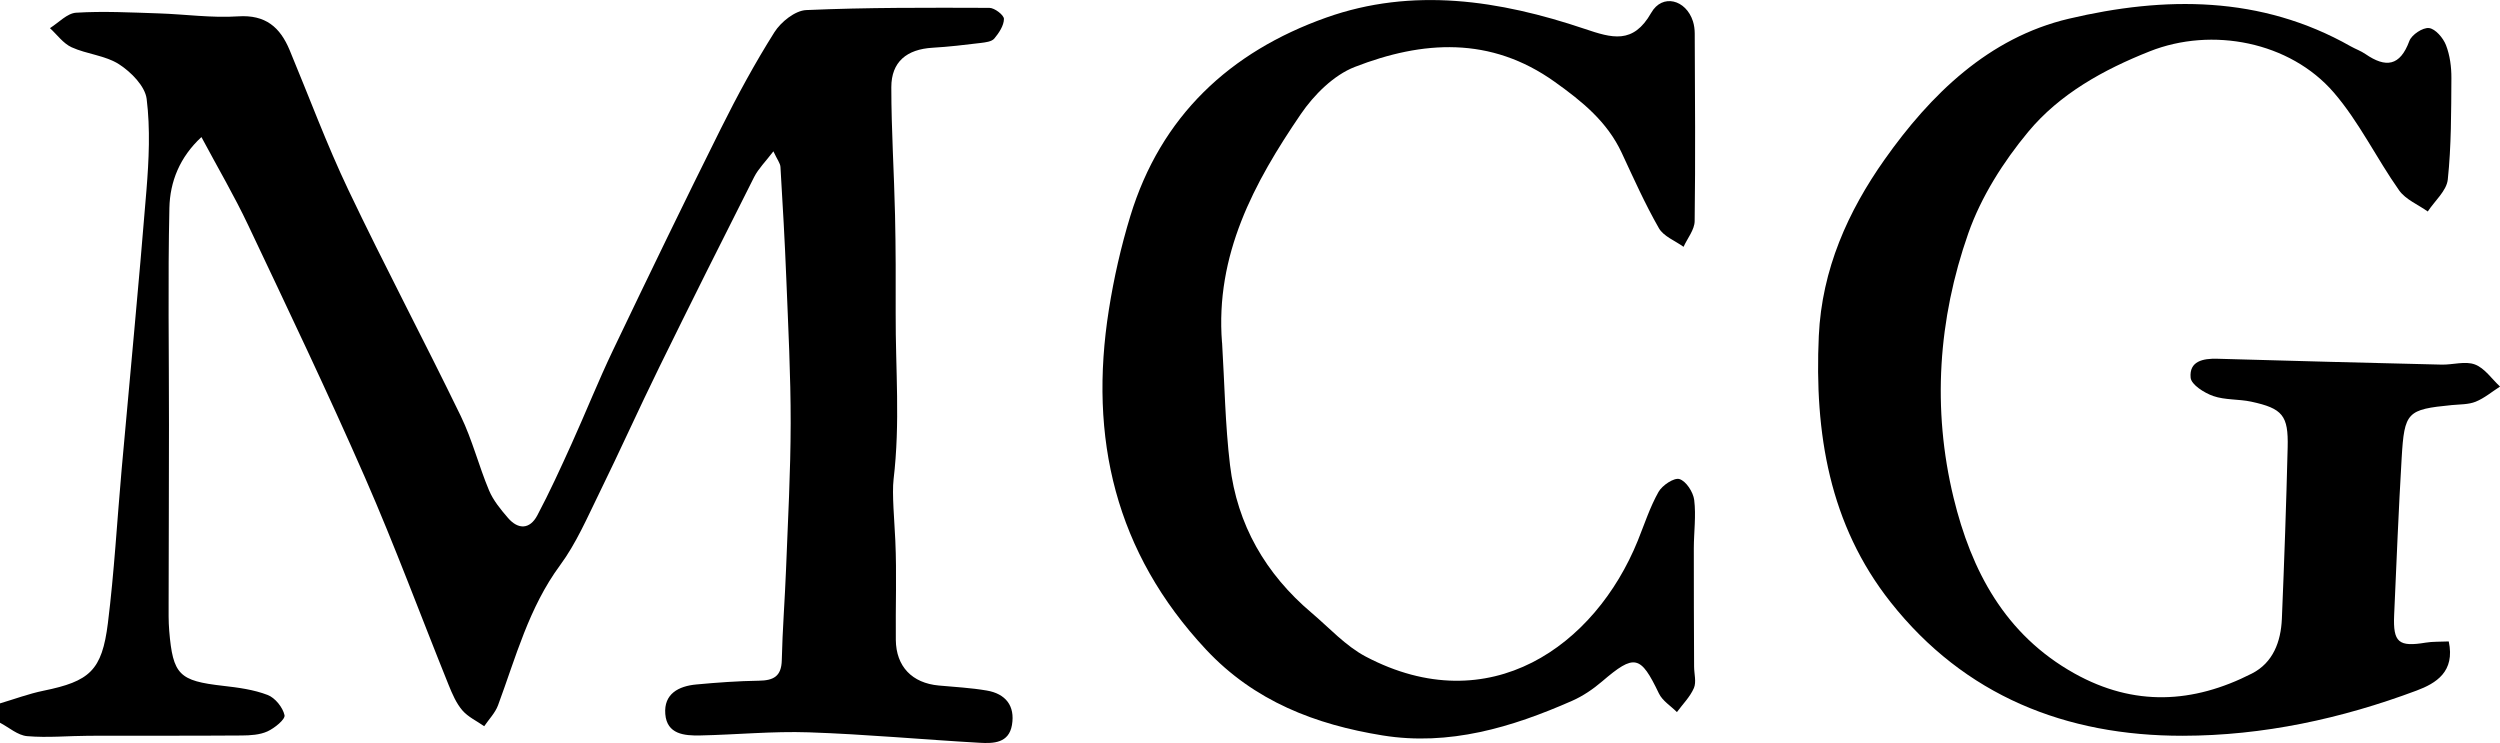 <?xml version="1.0" encoding="UTF-8"?><svg id="Layer_2" xmlns="http://www.w3.org/2000/svg" viewBox="0 0 711.84 211.57"><g id="Layer_1-2"><path d="M0,200.28c4.12-1.22,8.17-2.74,12.36-3.6,13.15-2.69,16.67-5.7,18.36-19.24,1.81-14.55,2.62-29.22,3.92-43.83,2.36-26.48,4.92-52.94,7.06-79.44,.7-8.64,1.12-17.46,.06-26-.45-3.63-4.43-7.66-7.86-9.87-3.91-2.52-9.16-2.86-13.51-4.84-2.39-1.09-4.14-3.59-6.17-5.45,2.48-1.54,4.9-4.24,7.47-4.39,7.77-.48,15.61-.06,23.42,.19,7.57,.24,15.17,1.35,22.67,.85,7.85-.52,11.98,3.1,14.7,9.63,5.54,13.29,10.54,26.83,16.72,39.81,10.3,21.63,21.54,42.81,32,64.37,3.28,6.76,5.13,14.21,8.05,21.17,1.2,2.86,3.32,5.43,5.38,7.82,2.91,3.4,6.23,3.29,8.34-.67,3.52-6.63,6.64-13.47,9.74-20.32,4.04-8.91,7.65-18.01,11.87-26.83,10.08-21.09,20.26-42.13,30.69-63.05,4.66-9.35,9.66-18.58,15.23-27.41,1.85-2.93,5.89-6.17,9.06-6.31,17.36-.76,34.77-.69,52.16-.63,1.47,0,4.15,2.06,4.14,3.15-.02,1.9-1.42,4.01-2.76,5.6-.74,.88-2.5,1.07-3.84,1.24-4.55,.55-9.11,1.1-13.69,1.36-7.4,.43-11.79,4.02-11.78,11.27,0,12.14,.79,24.27,1.06,36.41,.21,9.35,.21,18.7,.18,28.05-.06,15.97,1.33,30.89-.6,47.18-.48,4.08,.25,11.81,.5,17.46,.42,9.4,.04,18.84,.14,28.26,.08,7.56,4.64,12.28,12.23,12.97,4.56,.42,9.16,.66,13.67,1.43,5.34,.91,8.1,4.33,7.17,9.81-.88,5.18-5.25,5.29-9.15,5.07-16.24-.92-32.45-2.43-48.7-2.98-10.29-.35-20.63,.68-30.95,.89-4.49,.09-9.45-.33-9.91-6.1-.46-5.76,3.81-7.96,8.85-8.42,5.92-.55,11.87-.98,17.82-1.07,4.13-.06,6.4-1.22,6.5-5.84,.19-8.62,.88-17.22,1.21-25.83,.54-13.88,1.3-27.77,1.32-41.65,.02-13.69-.7-27.39-1.24-41.08-.42-10.64-1.03-21.27-1.67-31.9-.06-1.02-.87-1.99-2.01-4.43-2.25,2.95-4.27,4.93-5.48,7.31-9.1,17.99-18.12,36.02-27,54.12-5.85,11.92-11.29,24.05-17.14,35.97-3.42,6.97-6.55,14.26-11.11,20.44-8.92,12.09-12.61,26.24-17.68,39.9-.81,2.17-2.59,3.98-3.93,5.95-2.11-1.48-4.61-2.63-6.23-4.52-1.74-2.03-2.87-4.68-3.9-7.22-7.95-19.69-15.31-39.64-23.82-59.08-10.6-24.2-22-48.06-33.31-71.95-3.89-8.22-8.51-16.09-13.26-24.98-6.18,5.7-8.96,12.72-9.12,20.15-.45,20.6-.11,41.22-.12,61.83,0,16.78-.08,33.56-.1,50.35,0,2.76-.06,5.53,.17,8.27,1.05,12.55,2.84,14.23,15.32,15.65,4.3,.49,8.72,1.07,12.7,2.6,2.13,.81,4.32,3.54,4.81,5.76,.26,1.18-2.82,3.68-4.85,4.61-2.18,1-4.88,1.15-7.35,1.17-14.48,.11-28.96,.04-43.43,.08-5.89,.02-11.81,.61-17.65,.11C5.05,209.38,2.56,207.13,0,205.79c0-1.84,0-3.68,0-5.52Z"/><path d="M697.25,182.64c1.85,8.64-3.64,11.93-9.18,14-21.42,8.01-43.67,12.83-66.53,12.86-33.32,.05-62.14-11.39-83.2-38.02-17.49-22.12-21.72-48.18-20.46-75.83,.87-19,8.35-35.52,18.73-50.22,13.06-18.48,29.6-34.71,52.46-40.1,27.24-6.42,54.65-6.65,80.22,7.84,1.4,.79,2.96,1.33,4.27,2.24,5.76,3.95,9.81,3.47,12.47-3.74,.66-1.79,3.84-3.89,5.6-3.68,1.82,.22,4.02,2.8,4.82,4.84,1.13,2.9,1.57,6.25,1.55,9.4-.06,9.64-.02,19.34-1.03,28.9-.34,3.19-3.71,6.07-5.7,9.09-2.76-1.97-6.3-3.4-8.15-6.01-6.45-9.13-11.38-19.49-18.62-27.88-12.48-14.45-34.65-18.76-52.41-11.71-13.14,5.21-25.62,12.11-34.6,22.93-7.08,8.53-13.4,18.5-17.05,28.89-8.58,24.44-10.33,49.99-4.19,75.28,5.03,20.7,14.58,38.97,34.43,50.04,17,9.48,33.77,8.55,50.51,.02,6.06-3.09,8.26-9.09,8.54-15.59,.68-16.28,1.25-32.56,1.65-48.84,.22-9.07-1.45-11.05-10.37-12.98-3.57-.77-7.45-.43-10.83-1.61-2.55-.89-6.25-3.23-6.43-5.21-.44-4.72,3.52-5.52,7.64-5.4,21.27,.62,42.54,1.16,63.8,1.67,3.2,.08,6.74-1.08,9.51-.04,2.78,1.04,4.79,4.11,7.15,6.29-2.3,1.47-4.45,3.3-6.94,4.31-2.06,.83-4.5,.74-6.78,.96-12.71,1.25-13.52,1.92-14.29,15.07-.88,14.9-1.48,29.82-2.14,44.73-.34,7.81,1.29,9.12,9,7.84,1.98-.33,4.04-.22,6.55-.34Z"/><path d="M347.97,97.54c.71,11.63,.88,23.33,2.26,34.88,2.03,17,10.14,31.01,23.22,42.07,5.05,4.28,9.68,9.43,15.42,12.46,35.2,18.55,65.32-3.04,77.46-32.98,1.89-4.67,3.45-9.53,5.9-13.89,1.06-1.89,4.43-4.14,5.97-3.67,1.89,.58,3.92,3.71,4.2,5.95,.56,4.51-.1,9.16-.11,13.75-.02,11.22,.04,22.44,.08,33.66,0,2.07,.69,4.4-.05,6.13-1.08,2.52-3.18,4.59-4.84,6.86-1.74-1.75-4.12-3.2-5.13-5.31-5.24-10.94-6.95-11.32-16.19-3.41-2.55,2.18-5.46,4.16-8.53,5.51-17.19,7.57-35.03,12.92-53.98,9.85-19.02-3.08-36.44-9.68-50.25-24.45-25.87-27.67-33.43-60.27-27.67-96.73,1.42-9,3.45-17.97,6.11-26.68,8.68-28.47,28.34-46.78,55.75-56.52,24.67-8.77,49.43-4.94,73.56,3.18,7.83,2.64,13.86,4.51,19.01-4.55,3.16-5.55,9.91-3.78,11.89,2.43,.34,1.08,.49,2.26,.5,3.39,.07,17.83,.22,35.67-.02,53.5-.03,2.45-2.06,4.87-3.16,7.31-2.4-1.74-5.69-2.97-7.03-5.32-3.95-6.91-7.21-14.22-10.58-21.45-4.14-8.87-11.24-14.62-19.06-20.2-18.3-13.07-37.63-11.76-56.95-4.25-6.01,2.34-11.62,7.94-15.37,13.44-13.31,19.51-24.39,40.07-22.43,65.05Z"/></g></svg>